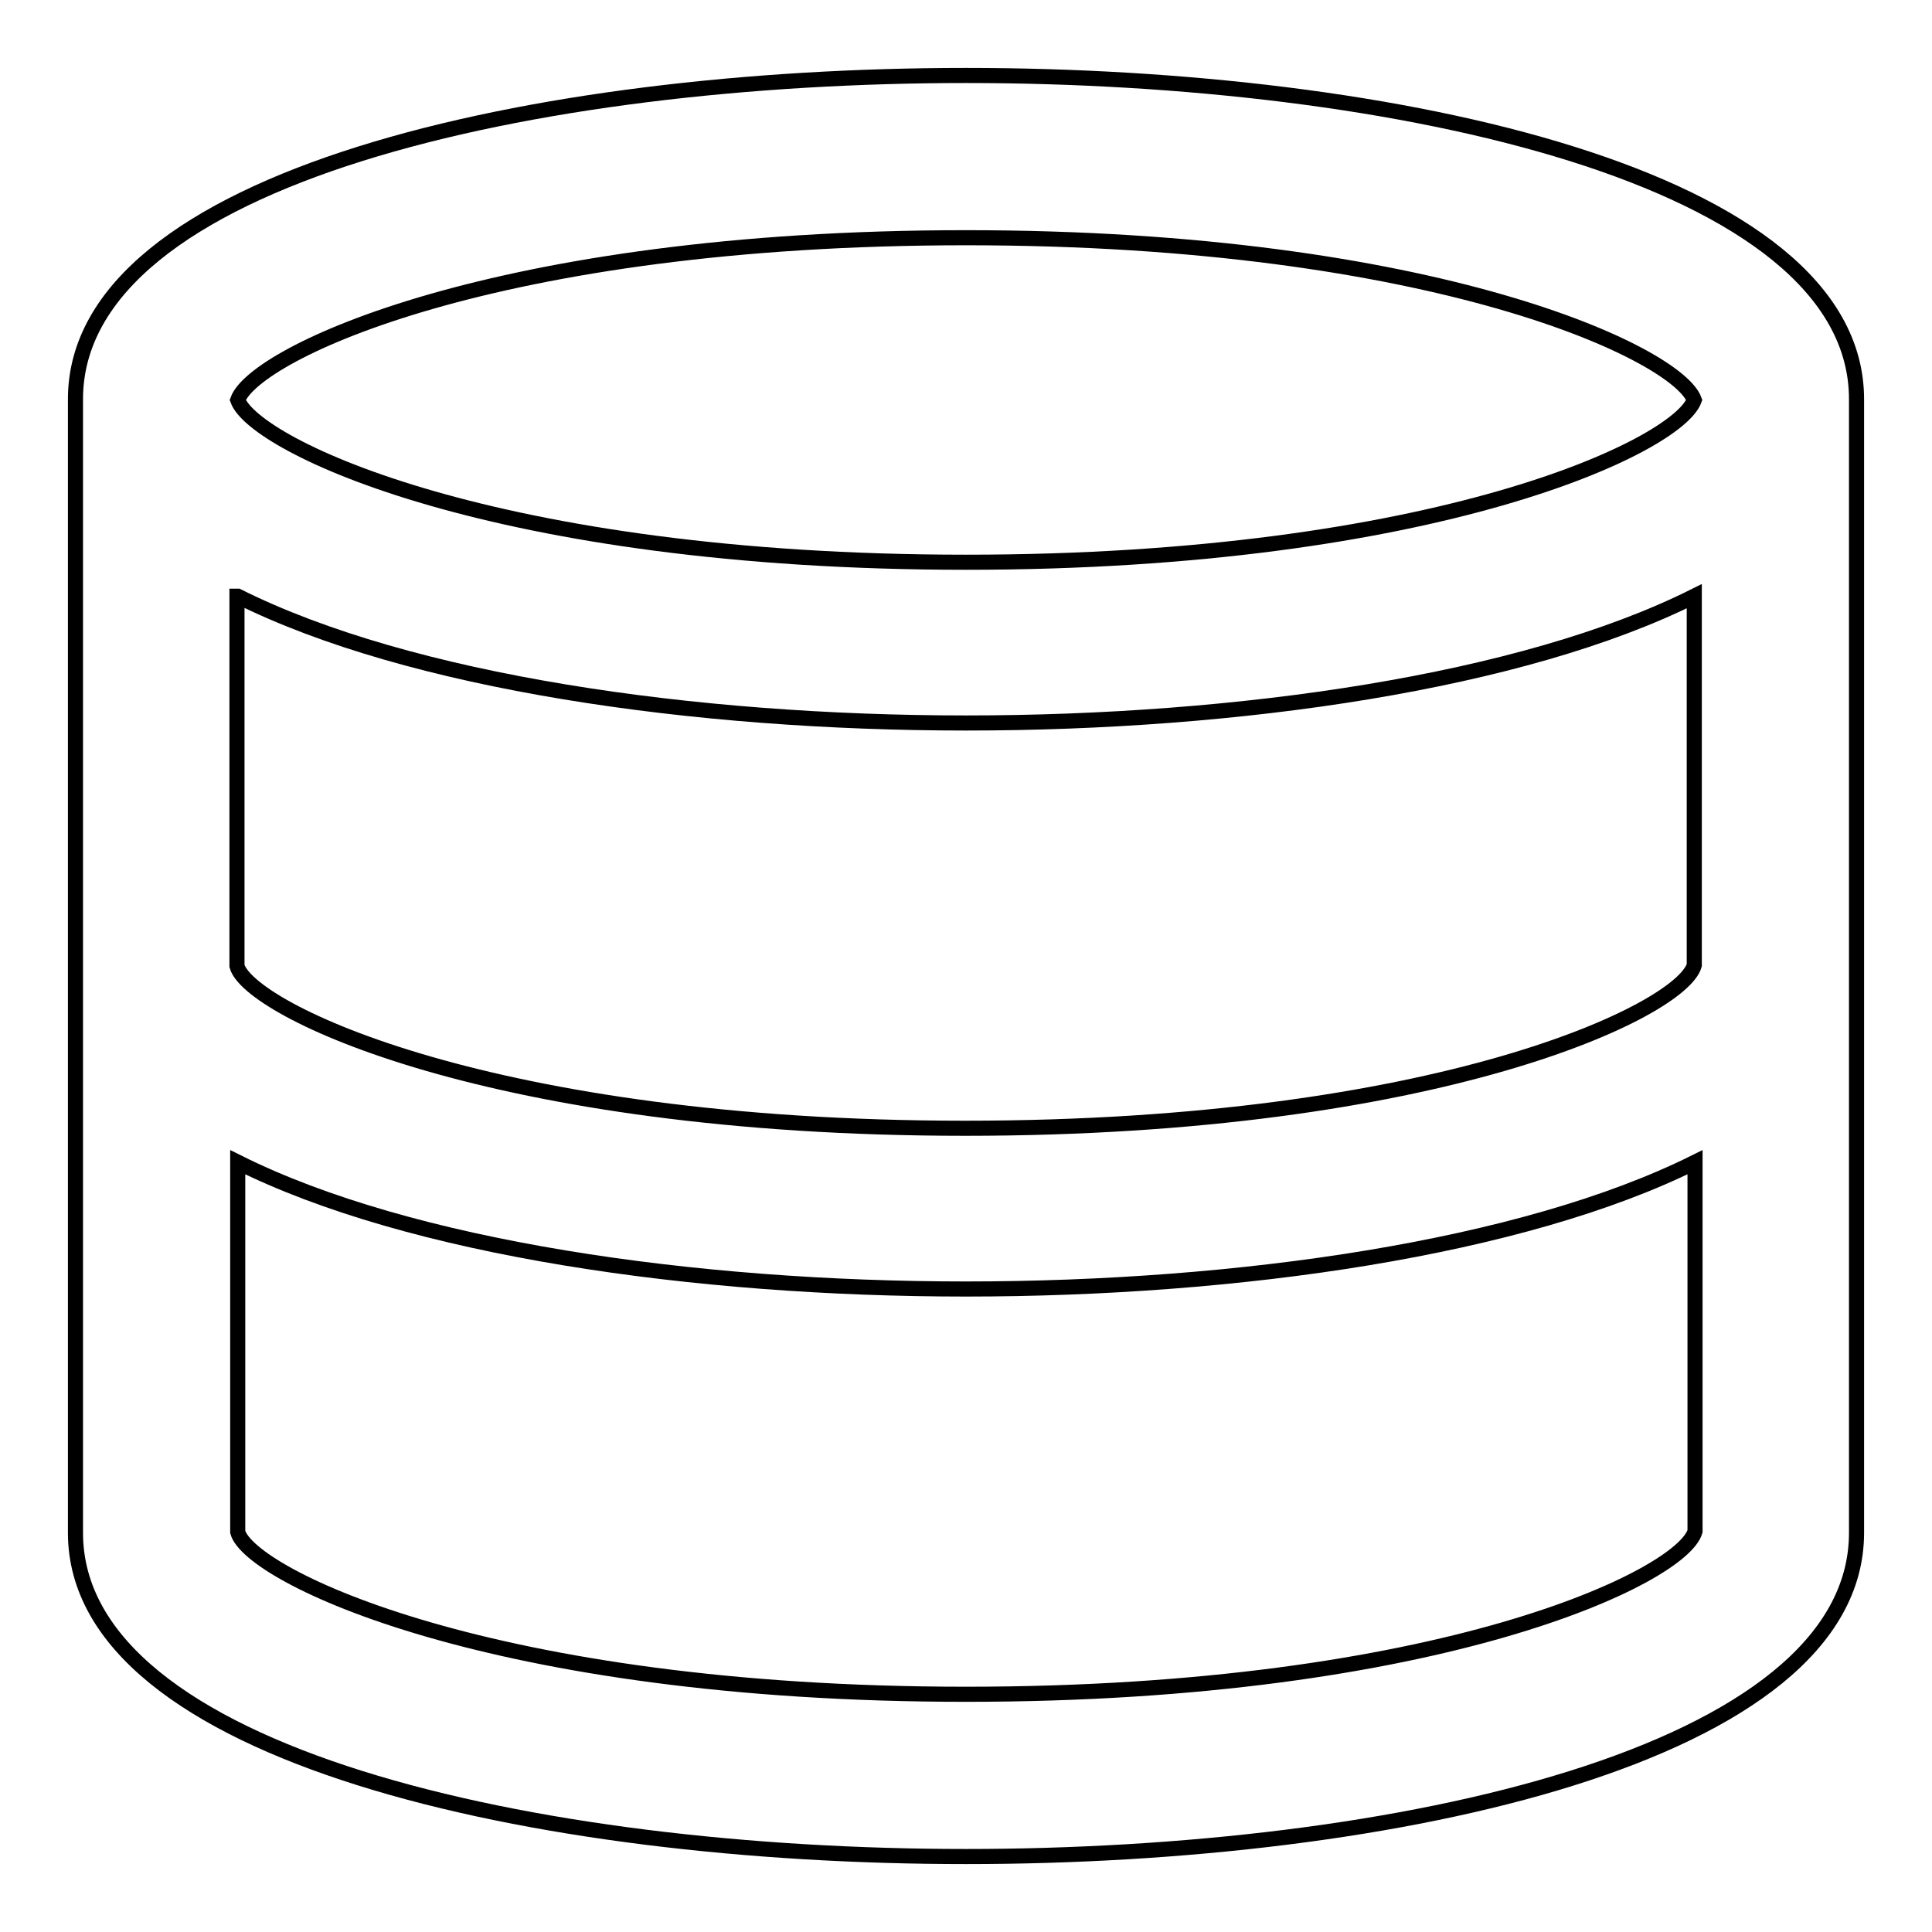 <?xml version="1.0" encoding="utf-8"?>
<!-- Svg Vector Icons : http://www.onlinewebfonts.com/icon -->
<!DOCTYPE svg PUBLIC "-//W3C//DTD SVG 1.1//EN" "http://www.w3.org/Graphics/SVG/1.1/DTD/svg11.dtd">
<svg version="1.1" xmlns="http://www.w3.org/2000/svg" xmlns:xlink="http://www.w3.org/1999/xlink" x="0px" y="0px" viewBox="0 0 256 256" enable-background="new 0 0 256 256" xml:space="preserve">
<g> <path stroke-width="2" fill-opacity="0" stroke="#000000"  d="M128,10C71.2,10,10,23.4,10,52.9v150.2c0,29.5,61.2,42.9,118,42.9s118-13.4,118-42.9V52.9 C246,23.4,184.8,10,128,10z M128,31.5c62.2,0,94.3,15.4,96.5,21.5c-2.2,6.1-34.3,21.5-96.5,21.5c-62.2,0-94.3-15.4-96.5-21.5 C33.7,46.8,65.8,31.5,128,31.5z M31.5,79C54.3,90.4,92,95.8,128,95.8c36,0,73.7-5.4,96.5-16.8l0,48.9c-1.7,6-33.9,21.6-96.6,21.6 c-62.8,0-94.9-15.7-96.5-21.5V79z M128,224.5c-62.8,0-94.9-15.7-96.5-21.5v-49c22.8,11.4,60.5,16.8,96.5,16.8 c36,0,73.7-5.4,96.6-16.8l0,48.9C222.9,208.9,190.8,224.5,128,224.5z"/></g>
</svg>